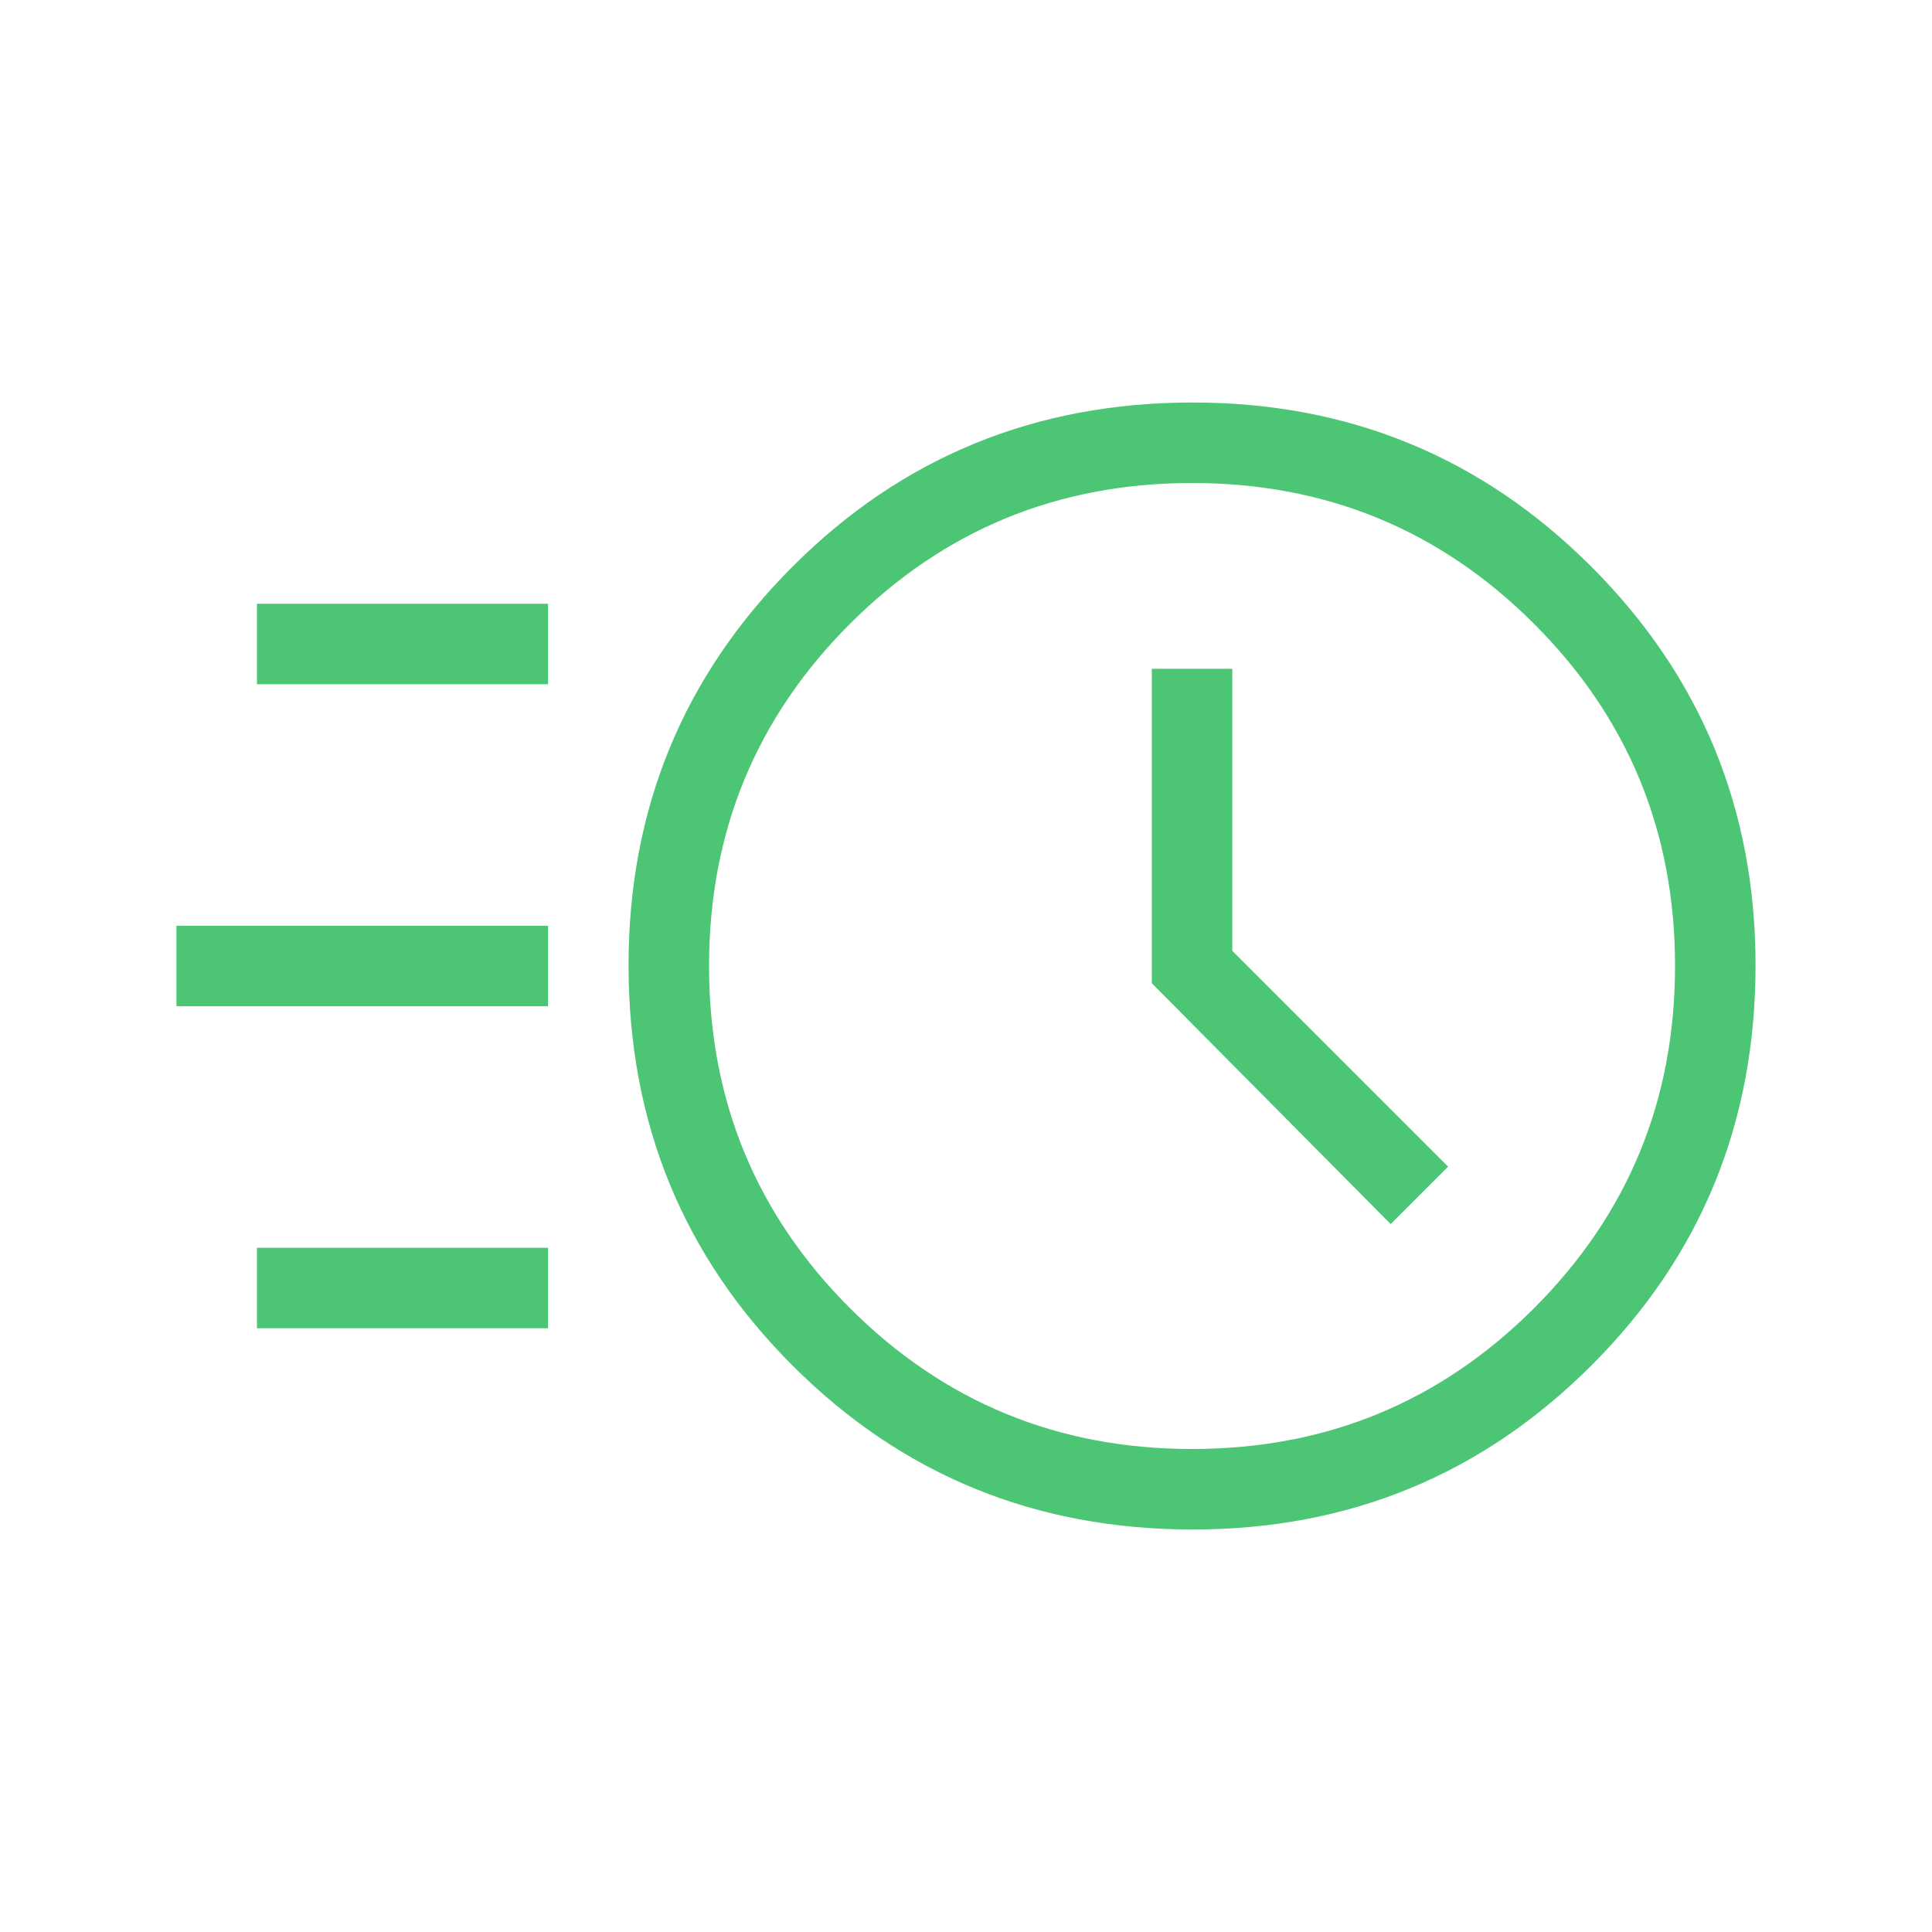 <svg width="30" height="30" viewBox="0 0 30 30" fill="none" xmlns="http://www.w3.org/2000/svg">
<mask id="mask0_87_4171" style="mask-type:alpha" maskUnits="userSpaceOnUse" x="0" y="0" width="30" height="30">
<rect width="30" height="30" fill="#D9D9D9"/>
</mask>
<g mask="url(#mask0_87_4171)">
<path d="M18.52 23.75C16.075 23.75 14.003 22.901 12.306 21.204C10.608 19.507 9.76 17.435 9.76 14.99C9.76 12.562 10.608 10.499 12.306 8.799C14.003 7.1 16.075 6.25 18.52 6.25C20.948 6.25 23.011 7.1 24.71 8.799C26.41 10.499 27.26 12.562 27.26 14.99C27.26 17.435 26.41 19.507 24.71 21.204C23.011 22.901 20.948 23.75 18.52 23.75ZM18.51 22.5C20.593 22.5 22.364 21.771 23.822 20.312C25.281 18.854 26.01 17.083 26.01 15C26.01 12.917 25.281 11.146 23.822 9.688C22.364 8.229 20.593 7.5 18.51 7.5C16.427 7.5 14.656 8.229 13.197 9.688C11.739 11.146 11.01 12.917 11.01 15C11.01 17.083 11.739 18.854 13.197 20.312C14.656 21.771 16.427 22.5 18.51 22.5ZM21.594 19.007L22.486 18.115L19.135 14.764V10.385H17.885V15.267L21.594 19.007ZM3.99 10.625V9.375H8.51V10.625H3.99ZM2.74 15.625V14.375H8.51V15.625H2.74ZM3.99 20.625V19.375H8.51V20.625H3.99Z" fill="#4CC574"/>
</g>
</svg>
